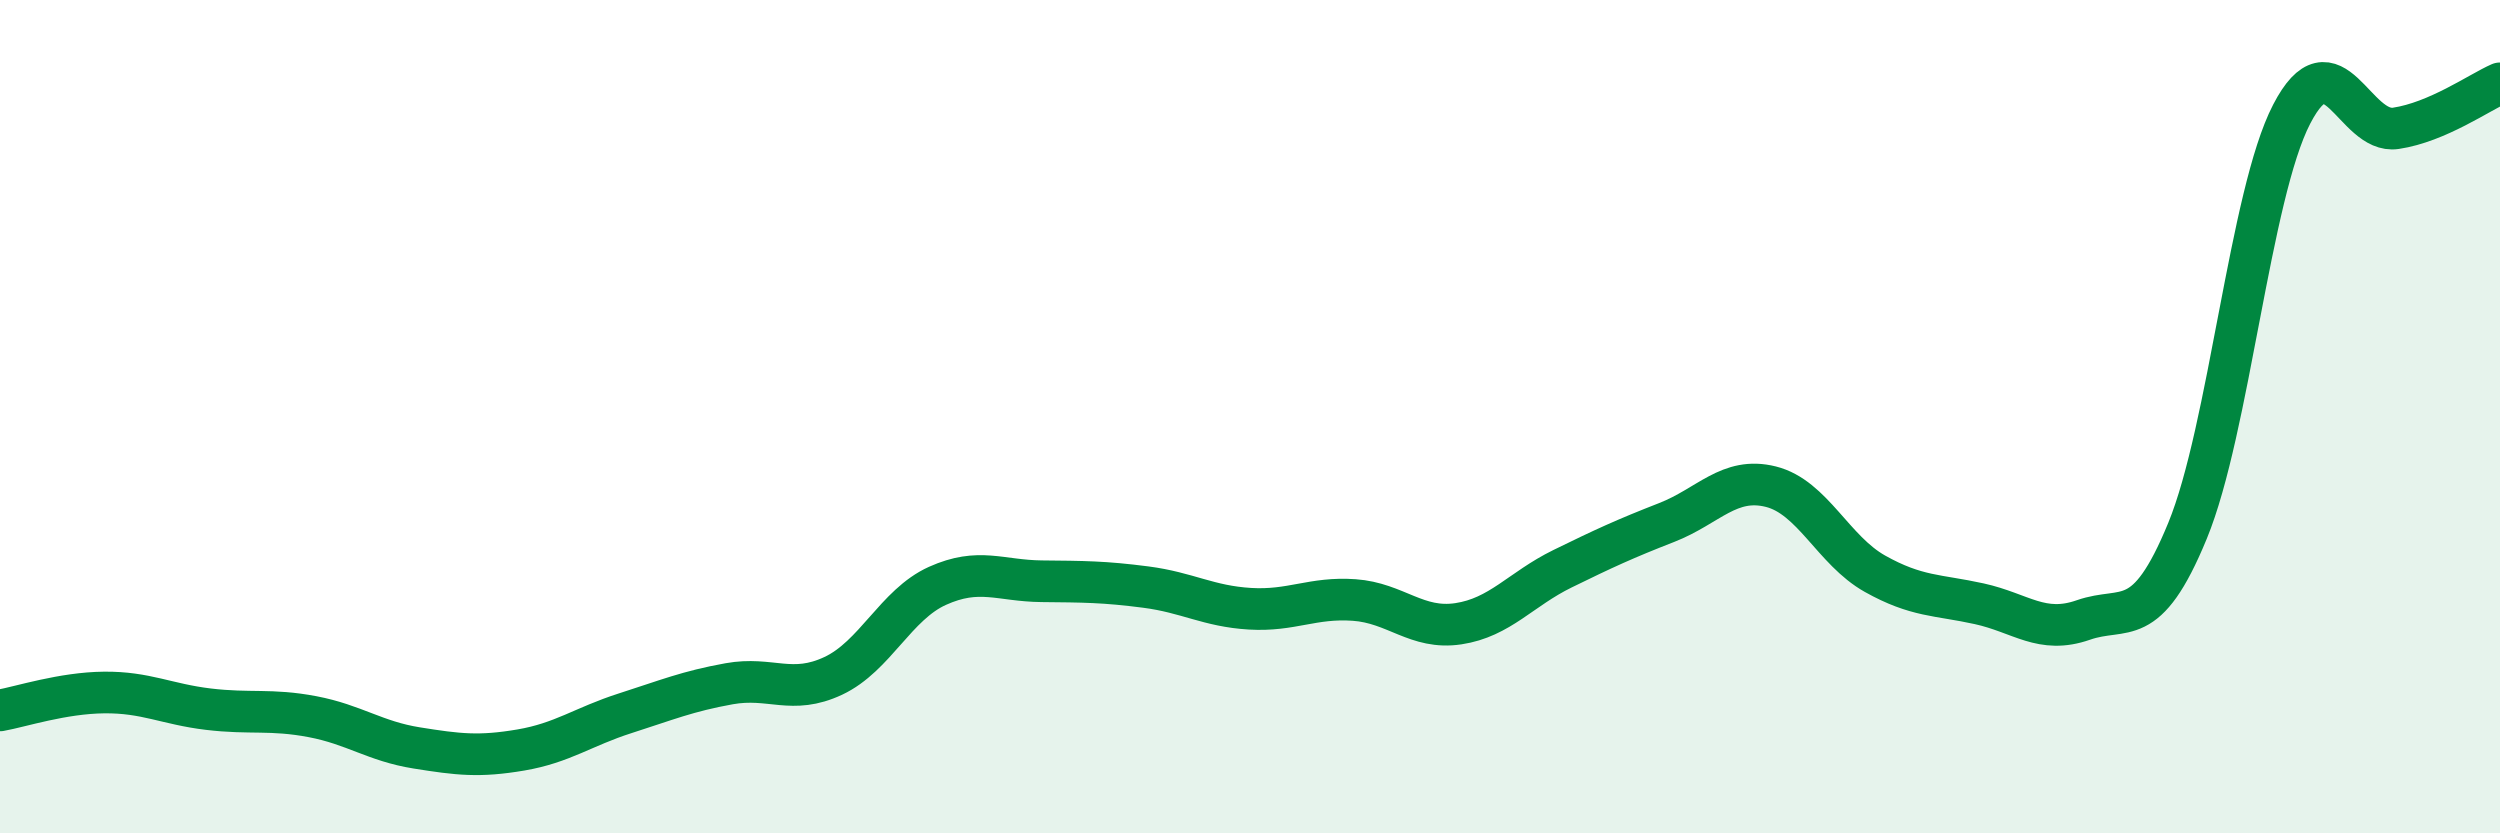 
    <svg width="60" height="20" viewBox="0 0 60 20" xmlns="http://www.w3.org/2000/svg">
      <path
        d="M 0,17.05 C 0.5,16.96 1.5,16.63 2.5,16.62 C 3.5,16.61 4,16.9 5,17.02 C 6,17.14 6.5,17.01 7.5,17.2 C 8.5,17.39 9,17.79 10,17.95 C 11,18.11 11.5,18.17 12.5,18 C 13.5,17.83 14,17.44 15,17.12 C 16,16.8 16.5,16.59 17.5,16.41 C 18.5,16.23 19,16.69 20,16.22 C 21,15.75 21.5,14.51 22.5,14.06 C 23.5,13.61 24,13.94 25,13.95 C 26,13.96 26.5,13.96 27.5,14.09 C 28.5,14.22 29,14.55 30,14.61 C 31,14.67 31.5,14.33 32.5,14.4 C 33.5,14.47 34,15.12 35,14.97 C 36,14.82 36.5,14.14 37.5,13.65 C 38.5,13.16 39,12.93 40,12.54 C 41,12.15 41.5,11.43 42.5,11.68 C 43.5,11.93 44,13.21 45,13.77 C 46,14.33 46.5,14.27 47.5,14.49 C 48.5,14.71 49,15.23 50,14.88 C 51,14.53 51.5,15.17 52.5,12.74 C 53.5,10.31 54,4.67 55,2.74 C 56,0.81 56.5,3.23 57.5,3.08 C 58.5,2.93 59.5,2.22 60,2L60 20L0 20Z"
        fill="#008740"
        opacity="0.1"
        stroke-linecap="round"
        stroke-linejoin="round"
      />
      <path
        d="M 0,17.05 C 0.5,16.96 1.5,16.63 2.5,16.62 C 3.5,16.61 4,16.9 5,17.02 C 6,17.14 6.5,17.01 7.5,17.2 C 8.5,17.39 9,17.79 10,17.95 C 11,18.11 11.5,18.17 12.5,18 C 13.5,17.83 14,17.44 15,17.12 C 16,16.8 16.5,16.59 17.5,16.41 C 18.5,16.23 19,16.69 20,16.22 C 21,15.75 21.5,14.51 22.5,14.06 C 23.5,13.61 24,13.94 25,13.95 C 26,13.96 26.5,13.96 27.5,14.09 C 28.5,14.22 29,14.55 30,14.61 C 31,14.67 31.5,14.33 32.5,14.4 C 33.5,14.47 34,15.12 35,14.97 C 36,14.82 36.5,14.14 37.5,13.65 C 38.5,13.16 39,12.93 40,12.54 C 41,12.15 41.5,11.43 42.5,11.68 C 43.5,11.93 44,13.21 45,13.77 C 46,14.33 46.5,14.27 47.5,14.49 C 48.5,14.71 49,15.23 50,14.88 C 51,14.53 51.5,15.17 52.5,12.74 C 53.5,10.31 54,4.67 55,2.74 C 56,0.81 56.5,3.23 57.5,3.08 C 58.5,2.93 59.5,2.22 60,2"
        stroke="#008740"
        stroke-width="1"
        fill="none"
        stroke-linecap="round"
        stroke-linejoin="round"
      />
    </svg>
  